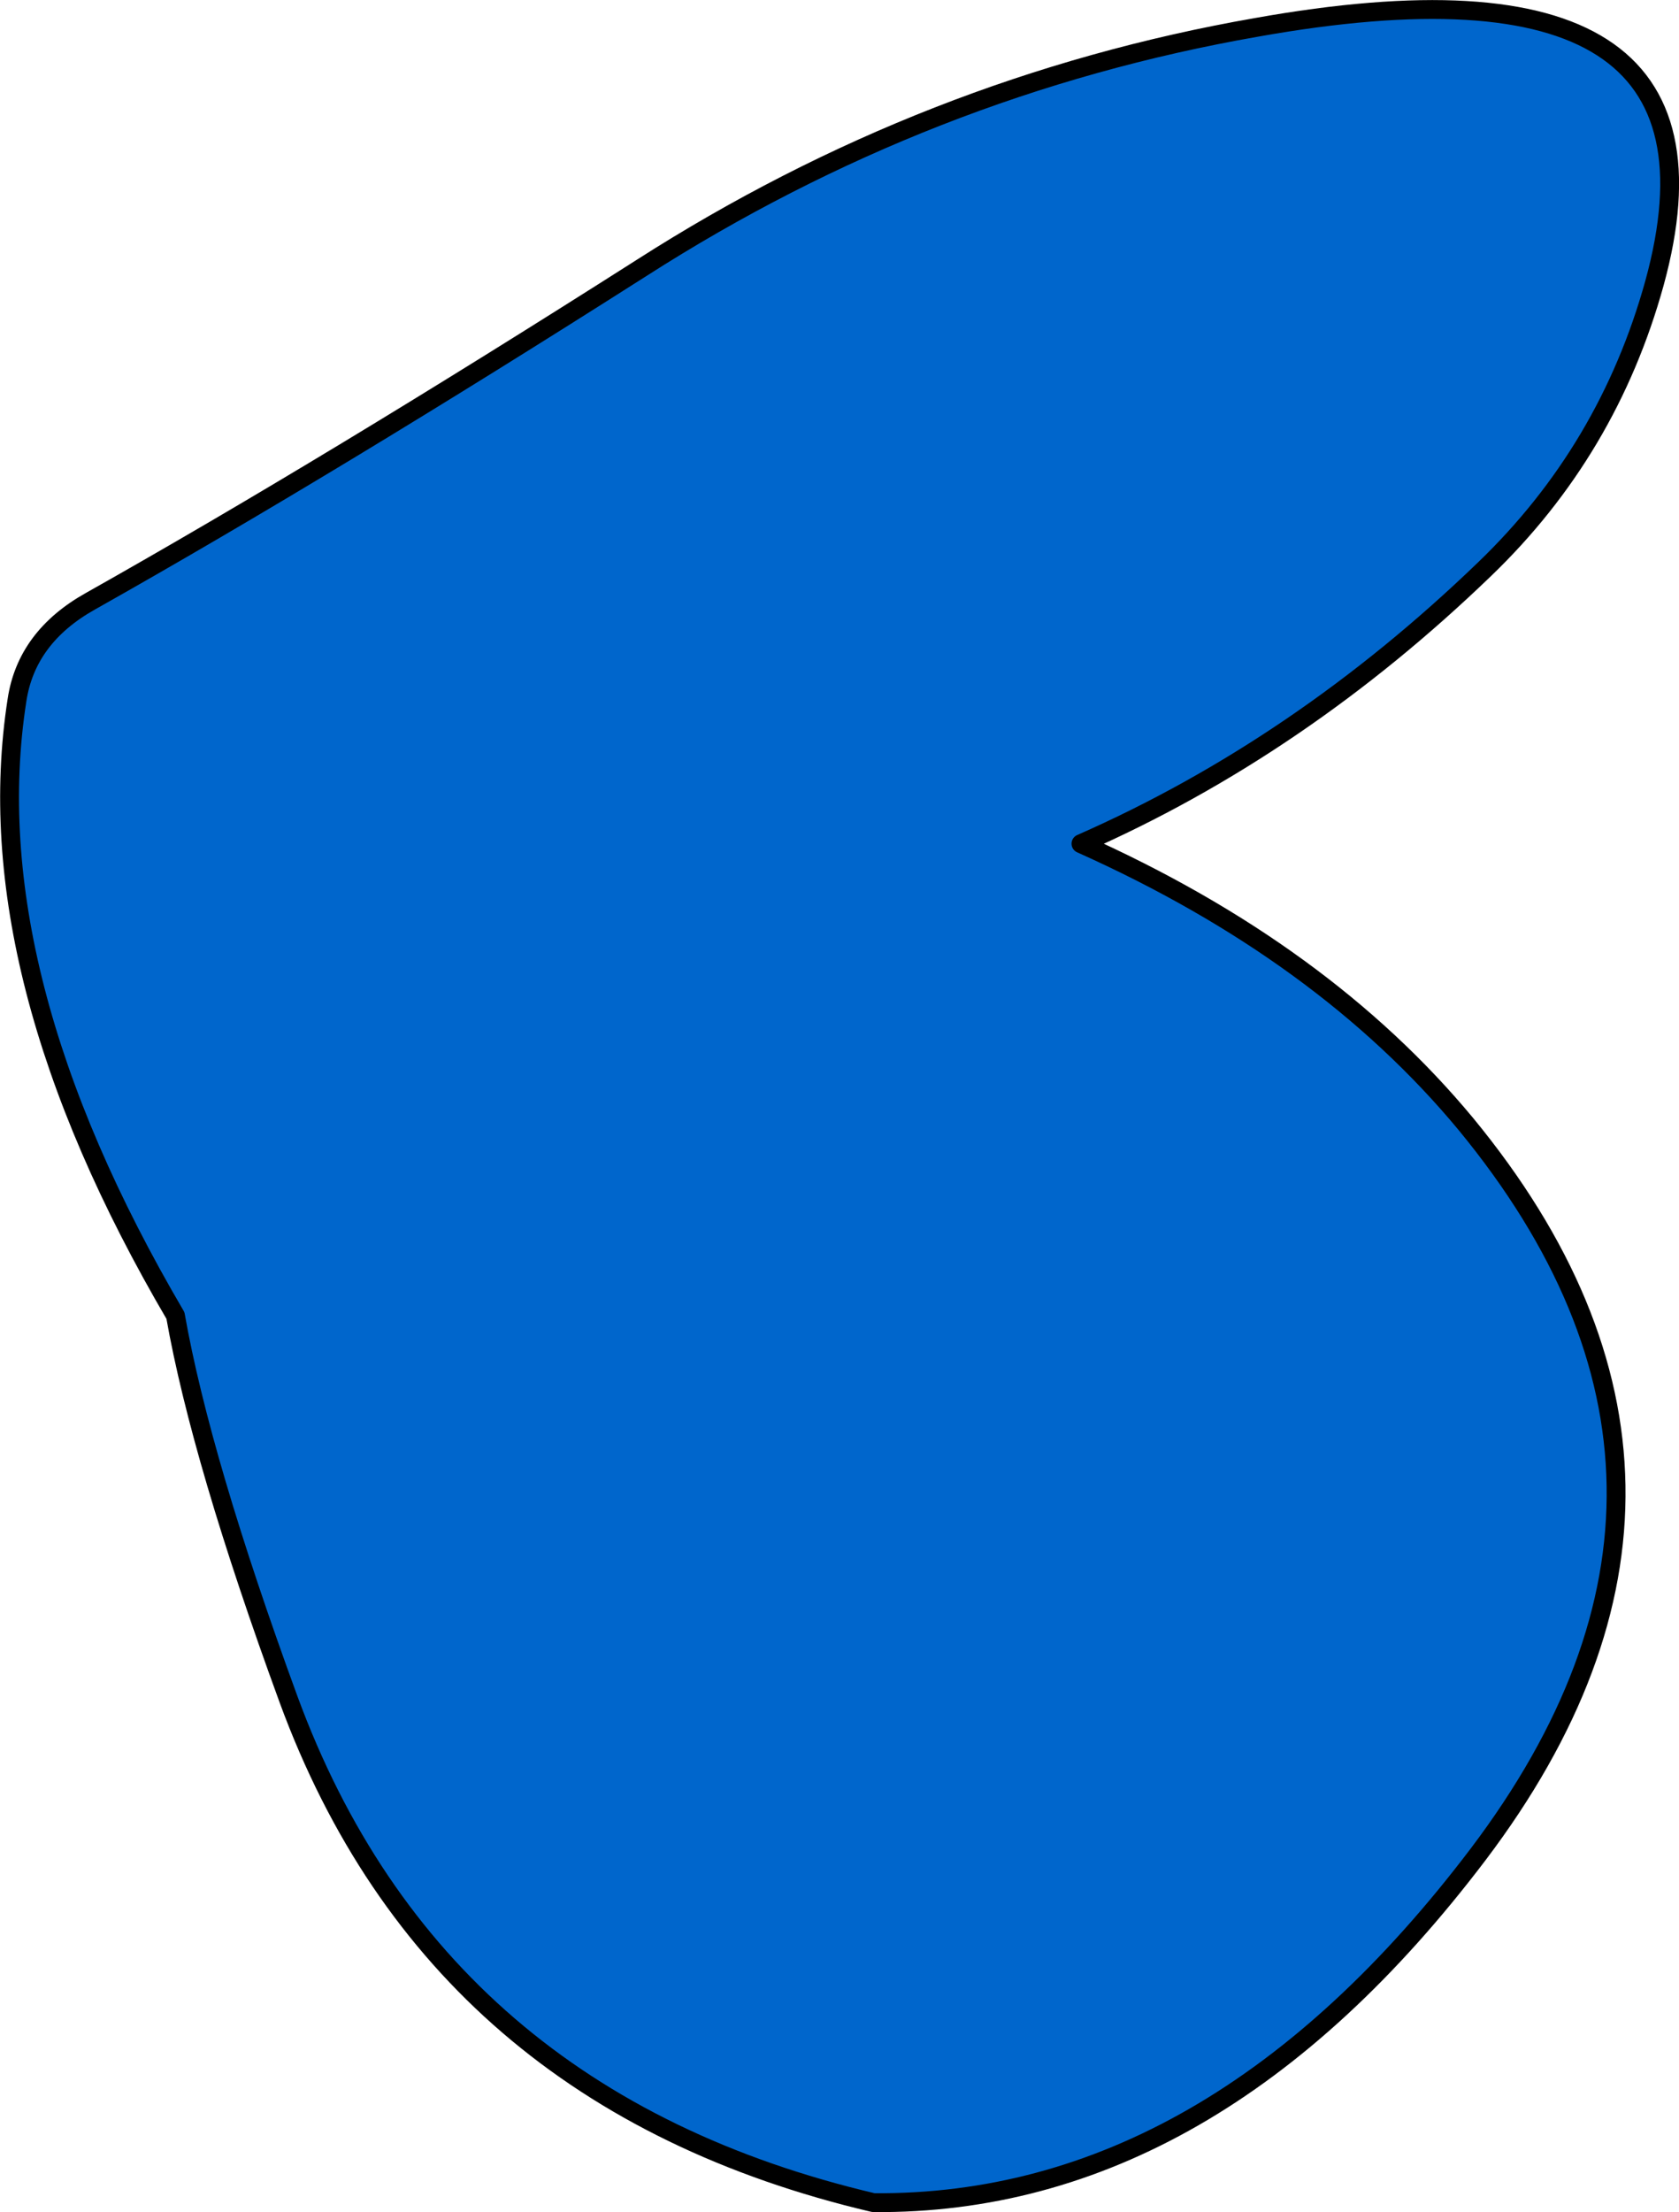 <?xml version="1.0" encoding="UTF-8" standalone="no"?>
<svg xmlns:xlink="http://www.w3.org/1999/xlink" height="117.2px" width="89.0px" xmlns="http://www.w3.org/2000/svg">
  <g transform="matrix(1.0, 0.0, 0.0, 1.0, 46.3, 50.7)">
    <path d="M11.0 -6.0 Q23.85 -0.25 31.4 8.85 47.0 27.8 32.05 47.55 17.95 66.15 0.0 66.0 -23.2 60.55 -31.0 39.35 -35.65 26.65 -37.0 19.0 -47.65 0.85 -45.4 -13.6 -44.9 -16.95 -41.5 -18.85 -28.8 -26.0 -12.3 -36.5 2.85 -46.2 20.3 -49.25 46.4 -53.9 41.4 -35.7 38.95 -26.85 32.4 -20.55 22.6 -11.1 11.0 -6.0" fill="#0066cc" fill-rule="evenodd" stroke="none"/>
    <path d="M11.0 -6.0 Q23.85 -0.25 31.4 8.85 47.0 27.8 32.05 47.55 17.95 66.15 0.0 66.0 -23.2 60.55 -31.0 39.35 -35.65 26.65 -37.0 19.0 -47.65 0.85 -45.4 -13.6 -44.9 -16.95 -41.5 -18.85 -28.8 -26.0 -12.3 -36.5 2.85 -46.2 20.3 -49.25 46.4 -53.9 41.4 -35.7 38.95 -26.85 32.4 -20.55 22.6 -11.1 11.0 -6.0 Z" fill="none" stroke="#000000" stroke-linecap="round" stroke-linejoin="round" stroke-width="1.0"/>
  </g>
</svg>
